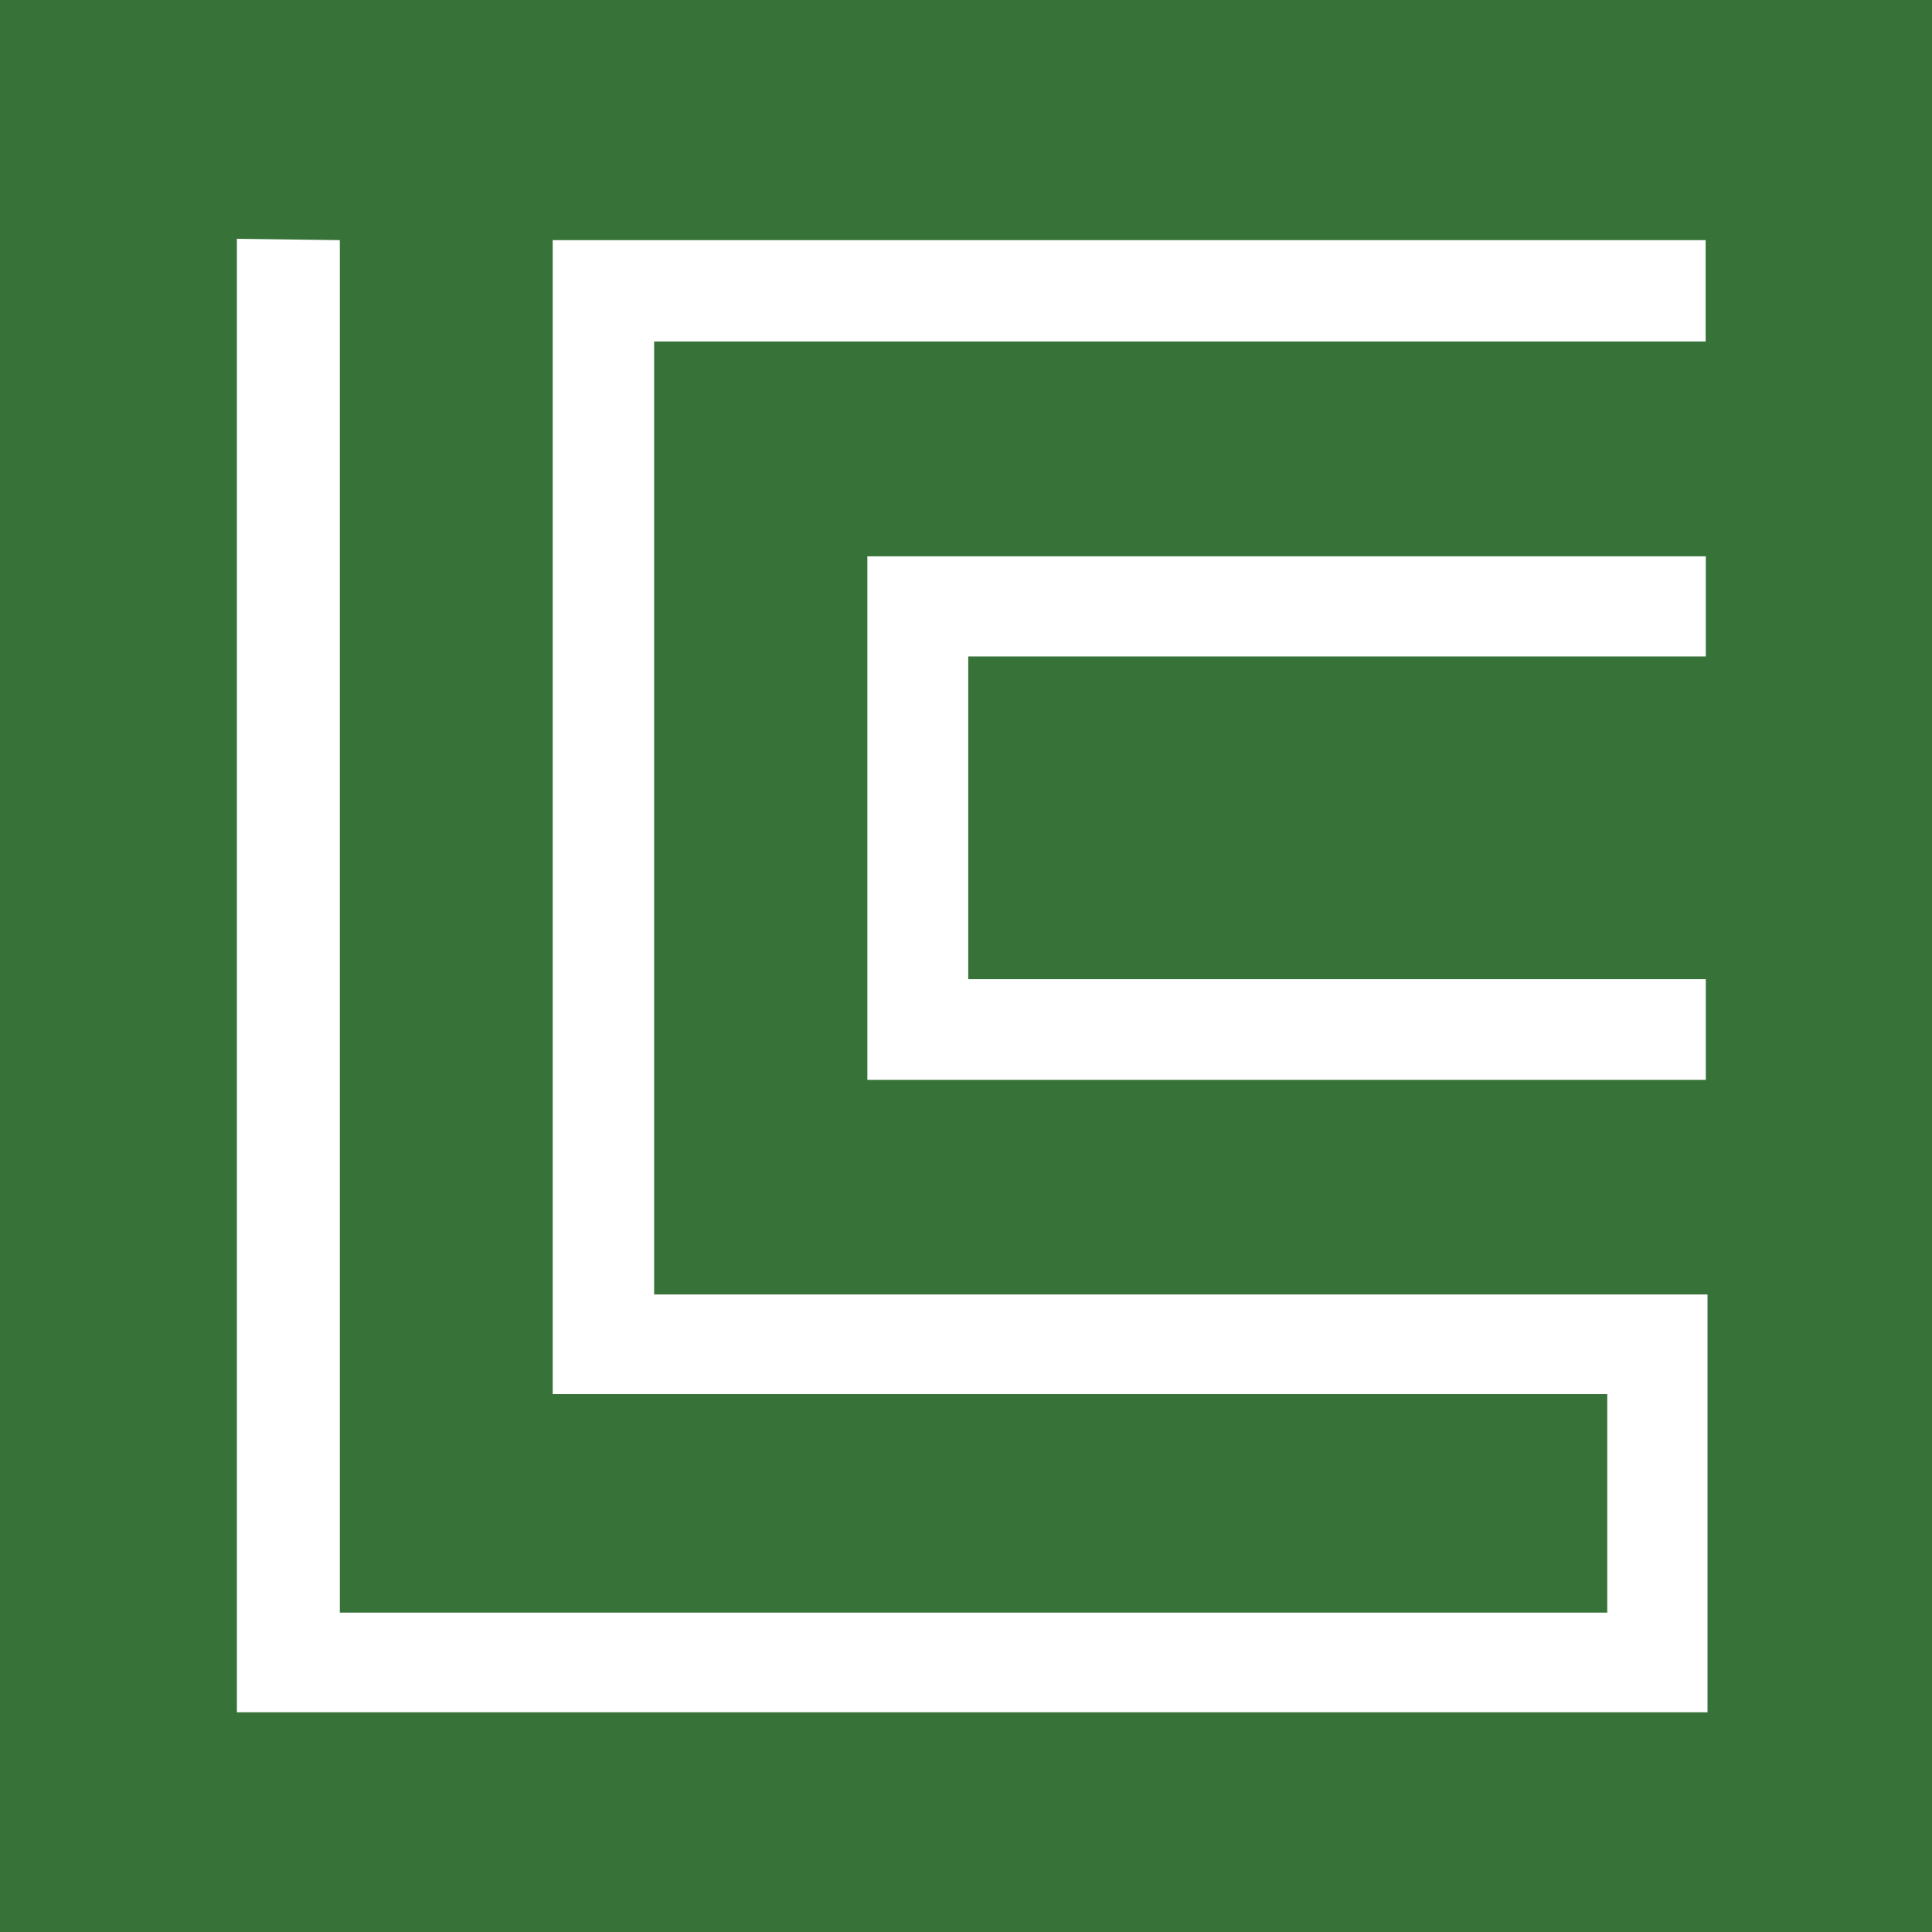 <?xml version="1.0" encoding="UTF-8"?>
<svg xmlns="http://www.w3.org/2000/svg" xmlns:xlink="http://www.w3.org/1999/xlink" width="500" zoomAndPan="magnify" viewBox="0 0 375 375" height="500" preserveAspectRatio="xMidYMid meet" version="1.0">
  <rect x="-37.5" width="450" fill="#ffffff" y="-37.5" height="450" fill-opacity="1"></rect>
  <rect x="-37.5" width="450" fill="#ffffff" y="-37.5" height="450" fill-opacity="1"></rect>
  <path fill="#377338" d="M 375.875 -1.035 L 0 -1.035 L 0 375.801 L 1473.75 375.801 L 1473.75 -1.035 Z M 331.426 332.355 L 45.98 332.355 L 45.98 46.352 L 65.961 46.613 L 65.961 313.008 L 311.969 313.008 L 311.969 270.602 L 107.281 270.602 L 107.281 46.613 L 331.066 46.613 L 331.066 66.285 L 126.965 66.285 L 126.965 251.254 L 331.426 251.254 Z M 331.098 190.055 L 331.098 209.598 L 168.352 209.598 L 168.352 107.977 L 331.098 107.977 L 331.098 127.422 L 187.938 127.422 L 187.938 190.055 Z M 1461.496 364.566 L 375.875 364.566 L 375.875 10.395 L 1461.496 10.395 Z M 1461.496 364.566 " fill-opacity="1" fill-rule="nonzero"></path>
</svg>
